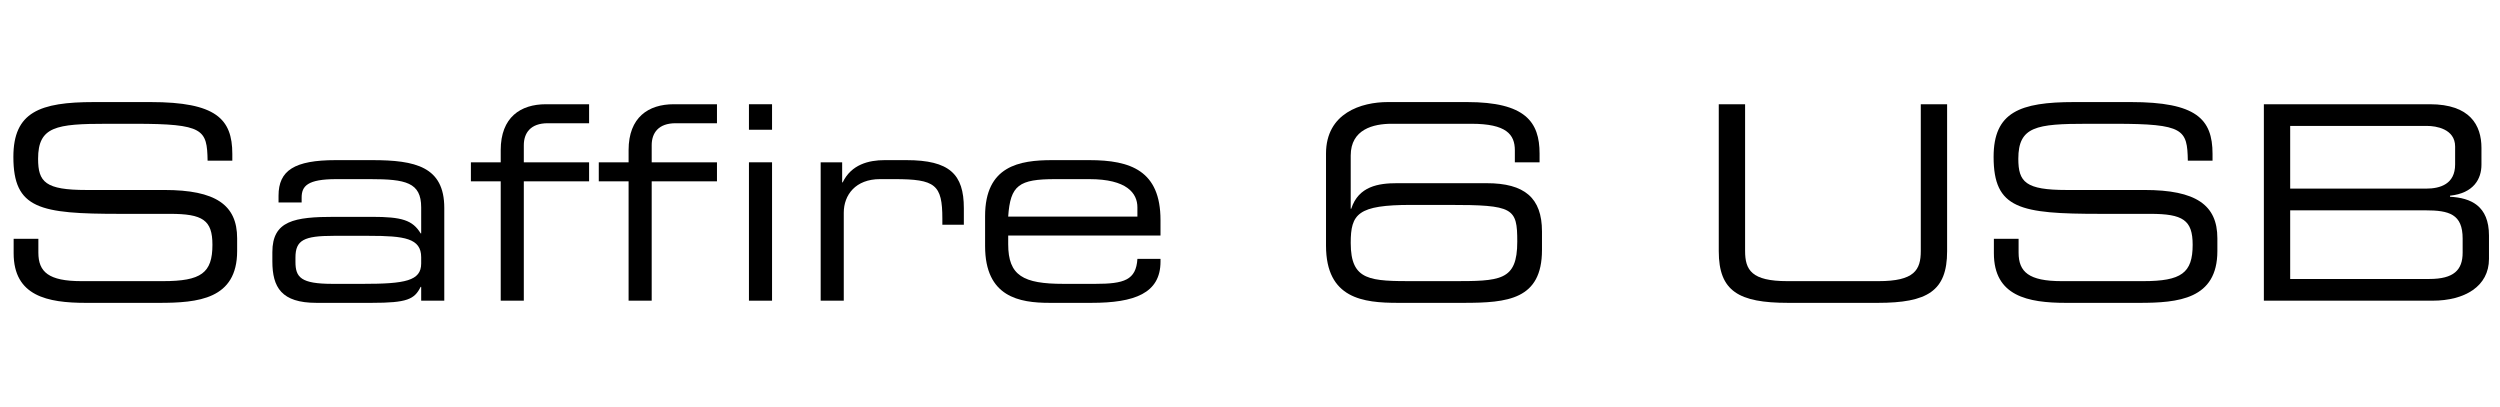 <svg id="Layer_1" data-name="Layer 1" xmlns="http://www.w3.org/2000/svg" viewBox="0 0 368.504 60"><path d="M2.011,35.202H5.655v2.039c0,2.84,1.505,4.199,6.335,4.199H24.027c5.623,0,7.286-1.199,7.286-5.358,0-3.64-1.426-4.56-6.256-4.56H17.692c-11.839,0-15.72-.72-15.72-8.398,0-6.599,3.88-8.079,11.879-8.079h8.355c9.622,0,12.038,2.479,12.038,7.639v1H30.6c-.079-4.599-.554-5.438-10.73-5.438H15.752c-7.484,0-10.137.399-10.137,5.159,0,3.438,1.069,4.599,7.127,4.599H24.225c7.563,0,10.73,2.2,10.73,7.119v1.88c0,7.118-5.781,7.639-11.522,7.639h-10.77c-5.663,0-10.652-1-10.652-7.319Z"/><path d="M62.083,42.28h-.079c-.911,1.84-1.98,2.36-7.207,2.36H46.64c-5.147,0-6.494-2.28-6.494-6.119V37.161c0-4.639,3.247-5.199,9.187-5.199h5.464c4.435,0,6.019.48,7.207,2.44h.079V30.563c0-3.68-2.296-4.159-7.523-4.159H49.57c-4.276,0-5.108,1.04-5.108,2.72V29.843H41.057v-1c0-3.719,2.336-5.239,8.434-5.239h5.385c6.335,0,10.612.96,10.612,7.039V44.321H62.083Zm0-4.359c0-2.799-2.455-3.159-7.682-3.159H49.174c-4.395,0-5.623.64-5.623,3.199v.641c0,2.279.792,3.239,5.464,3.239H53.53c6.177,0,8.553-.44,8.553-3Z"/><path d="M73.806,26.724h-4.395V23.924h4.395V22.124c0-4.839,2.93-6.759,6.652-6.759h6.375v2.8H80.735c-2.534,0-3.524,1.439-3.524,3.239V23.924h9.622v2.8H77.211V44.321H73.806Z"/><path d="M92.656,26.724h-4.395V23.924h4.395V22.124c0-4.839,2.93-6.759,6.652-6.759h6.375v2.8H99.585c-2.534,0-3.524,1.439-3.524,3.239V23.924h9.622v2.8H96.061V44.321H92.656Z"/><path d="M110.396,15.365h3.405V19.125h-3.405Zm0,8.559h3.405V44.321h-3.405Z"/><path d="M120.968,23.924h3.168v2.959h.079c1.267-2.639,3.841-3.279,6.177-3.279h3.207c6.375,0,8.474,2.08,8.474,7.079v2.439h-3.168v-.88c0-5.039-1.029-5.839-7.087-5.839h-2.099c-3.604,0-5.346,2.319-5.346,4.959v12.958h-3.405Z"/><path d="M145.204,31.843c0-7.399,5.068-8.239,9.898-8.239h5.465c6.098,0,10.493,1.56,10.493,8.839v2.279H148.61v1.28c0,4.639,2.217,5.839,8.156,5.839h4.673c4.276,0,6.019-.56,6.217-3.68h3.405v.4c0,4.679-3.841,6.079-10.177,6.079h-6.177c-4.435,0-9.503-.84-9.503-8.359Zm22.451-1.28c0-2.079-1.545-4.159-7.088-4.159h-4.989c-5.385,0-6.652.88-6.969,5.52h19.046Z"/><path d="M223.292,22.164c0-2.359-1.267-3.919-6.414-3.919H205.117c-2.652,0-6.019.8-6.019,4.679V30.763h.079c1.069-3.319,4.039-3.76,6.731-3.76H219.135c5.583,0,8.156,2.16,8.156,7.119V36.842c0,7.318-5.068,7.799-11.562,7.799h-9.662c-5.107,0-10.611-.601-10.611-8.438V22.644c0-5.999,5.227-7.599,9.107-7.599h11.681c8.593,0,10.691,2.92,10.691,7.599V23.924h-3.644ZM213.947,41.441c7.207,0,9.701,0,9.701-5.839,0-4.959-.555-5.398-10.097-5.398H208.008c-7.88,0-8.909,1.319-8.909,5.599,0,5.639,2.851,5.639,9.543,5.639Z"/><path d="M253.349,15.365h3.881V37.002c0,2.799.95,4.438,6.217,4.438h13.463c5.267,0,6.217-1.64,6.217-4.438V15.365h3.88V37.042c0,5.879-2.93,7.599-10.216,7.599H263.566c-7.286,0-10.217-1.72-10.217-7.599Z"/><path d="M293.901,35.202h3.643v2.039c0,2.84,1.505,4.199,6.335,4.199h12.038c5.622,0,7.285-1.199,7.285-5.358,0-3.64-1.425-4.56-6.256-4.56h-7.365c-11.839,0-15.72-.72-15.72-8.398,0-6.599,3.881-8.079,11.879-8.079H314.095c9.621,0,12.037,2.479,12.037,7.639v1h-3.643c-.08-4.599-.555-5.438-10.731-5.438h-4.118c-7.483,0-10.137.399-10.137,5.159,0,3.438,1.069,4.599,7.128,4.599h11.482c7.563,0,10.731,2.2,10.731,7.119v1.88c0,7.118-5.781,7.639-11.522,7.639H304.552c-5.662,0-10.651-1-10.651-7.319Z"/><path d="M333.697,15.365h24.471c5.939,0,7.603,3.119,7.603,6.438V24.283c0,2.08-1.147,4.2-4.633,4.56v.16c3.05.16,5.742,1.319,5.742,5.719v3.439c0,4.039-3.563,6.159-8.315,6.159H333.697Zm28.193,6.239c0-2.64-2.891-3.04-4.078-3.04H337.577v9.238h20.036c2.099,0,4.276-.68,4.276-3.559Zm1.108,13.558c0-3.6-1.979-4.159-5.504-4.159h-19.917V41.121h20.511c3.604,0,4.91-1.32,4.91-3.88Z"/></svg>